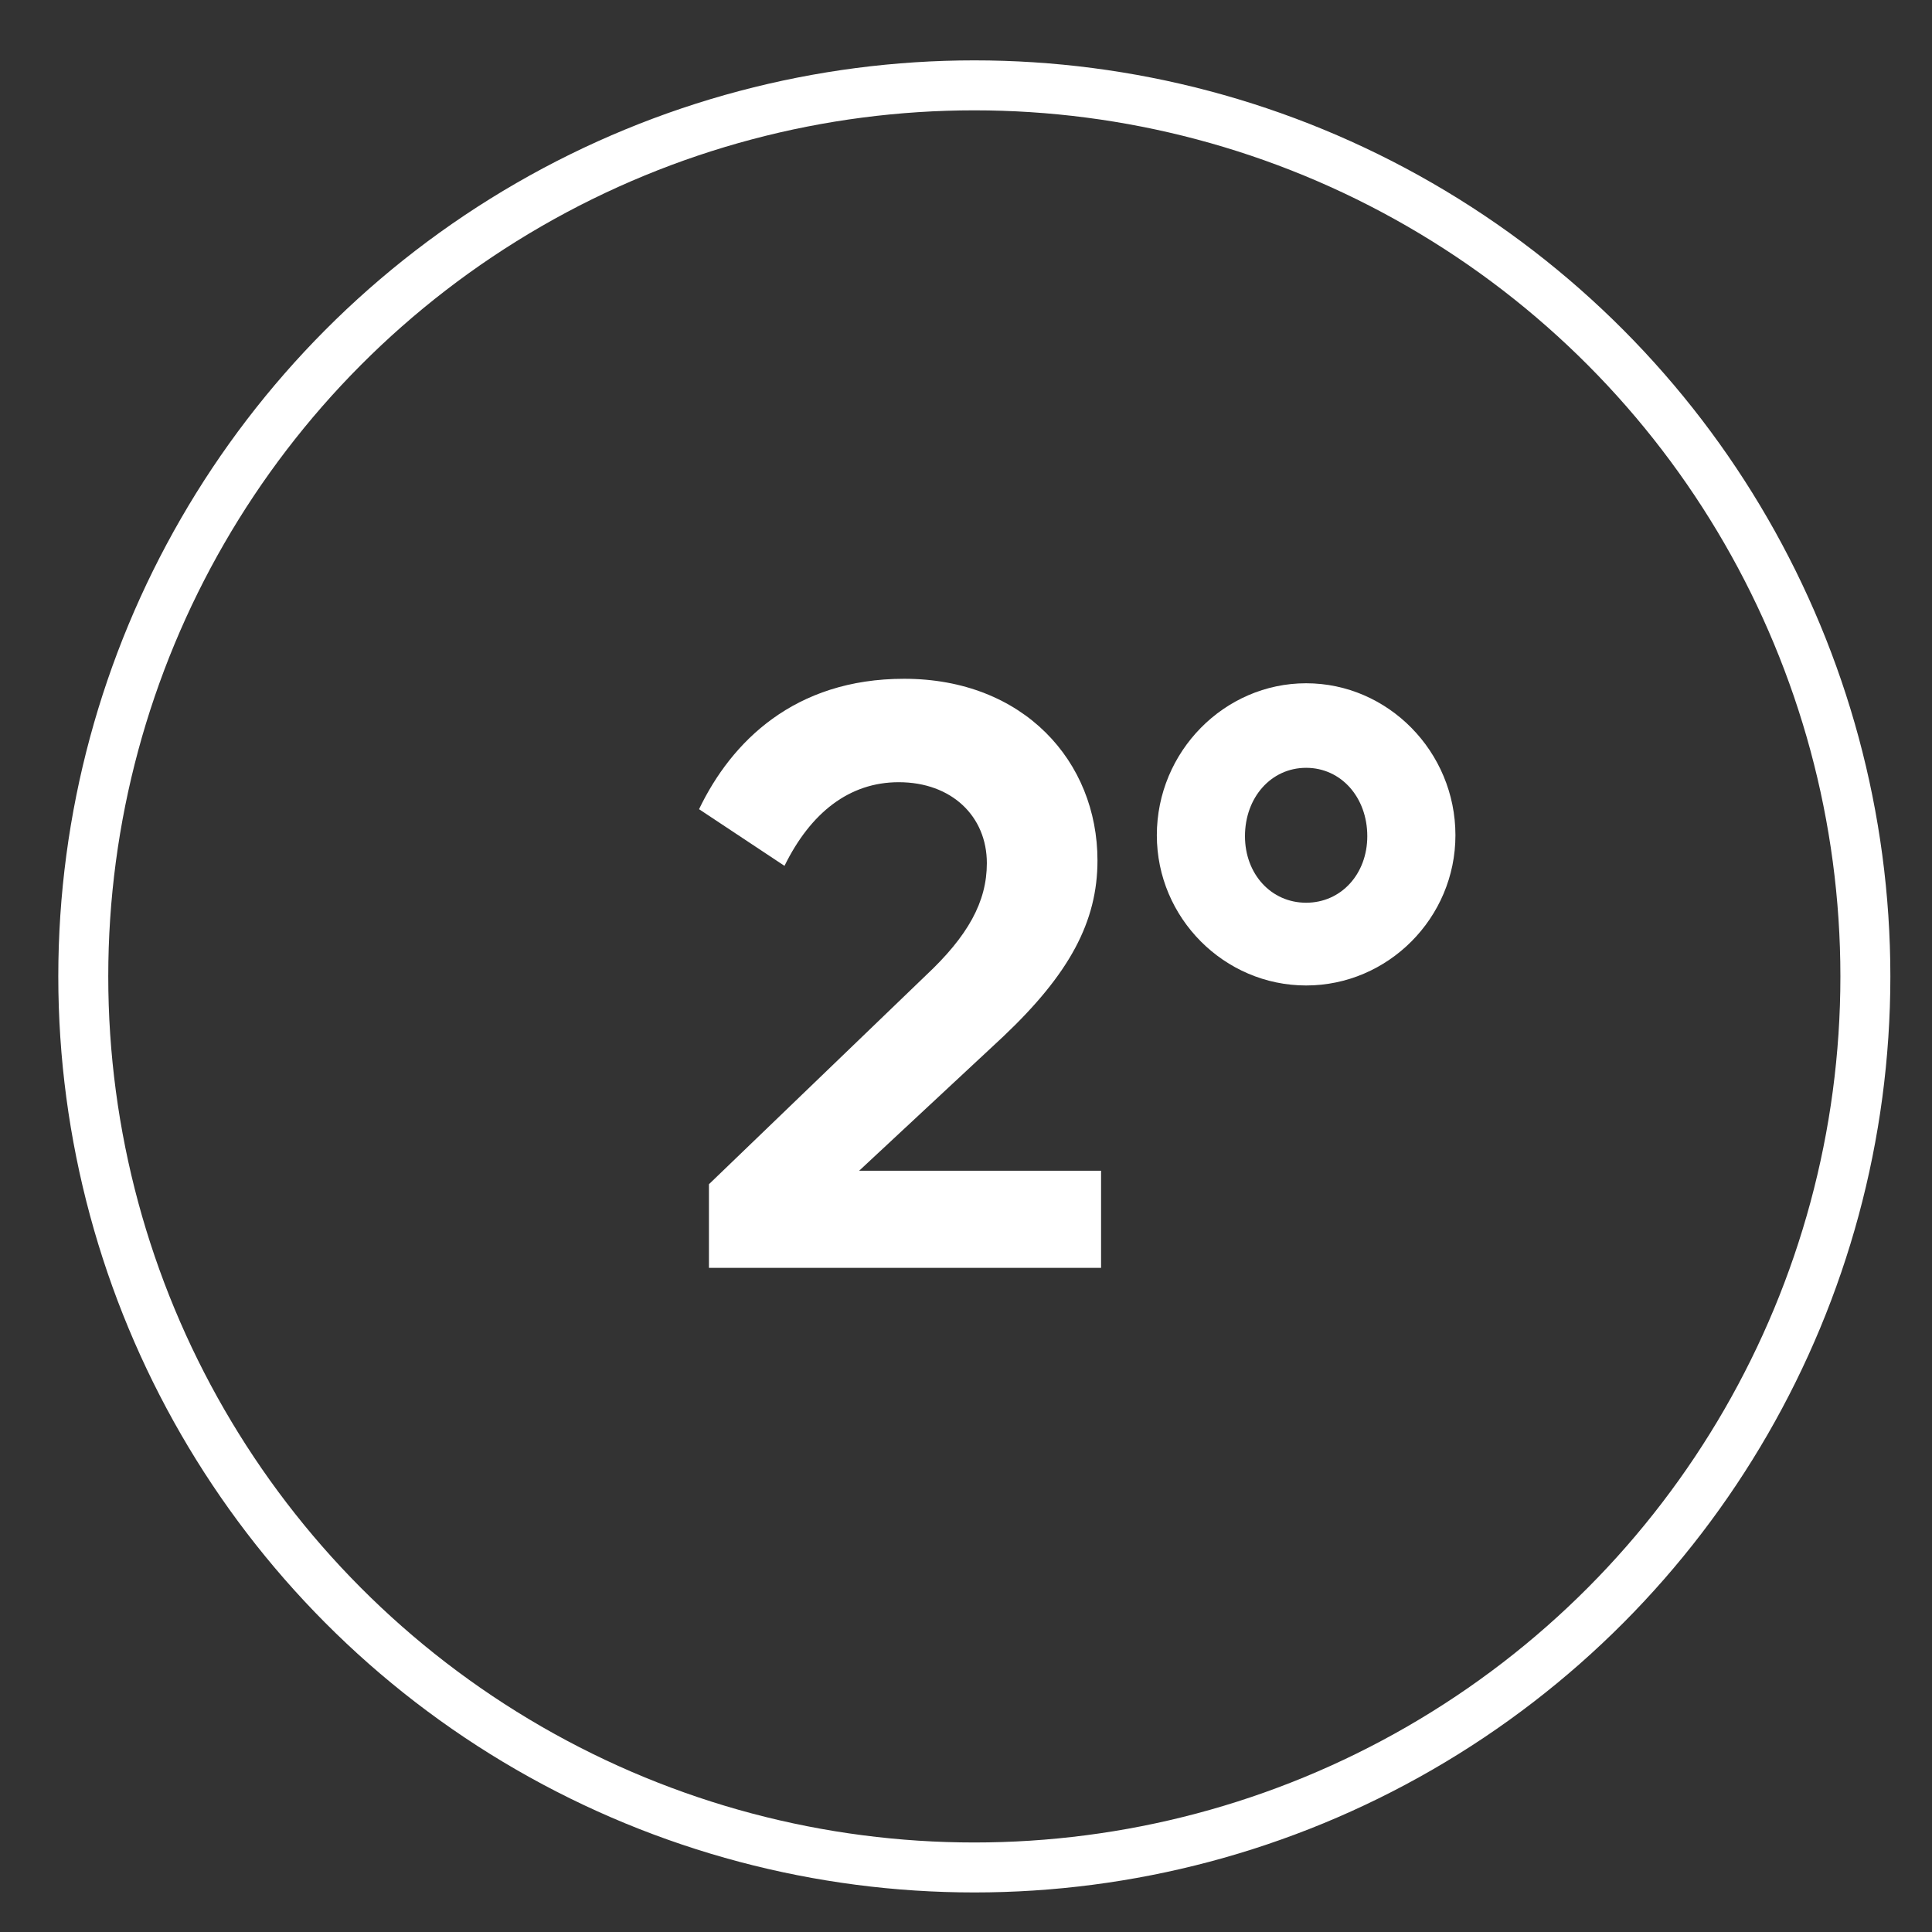 <?xml version="1.0" encoding="utf-8"?>
<!-- Generator: Adobe Illustrator 16.0.0, SVG Export Plug-In . SVG Version: 6.00 Build 0)  -->
<!DOCTYPE svg PUBLIC "-//W3C//DTD SVG 1.1//EN" "http://www.w3.org/Graphics/SVG/1.1/DTD/svg11.dtd">
<svg version="1.1" xmlns="http://www.w3.org/2000/svg" xmlns:xlink="http://www.w3.org/1999/xlink" x="0px" y="0px" width="116px"
	 height="116px" viewBox="0 0 116 116" enable-background="new 0 0 116 116" xml:space="preserve">
<rect x="0" y="0" width="116" height="116" fill="#333333" stroke="none"/>
<g id="_x31_" display="none">
	<circle display="inline" fill="none" stroke="#834399" stroke-width="3" stroke-miterlimit="10" cx="58.5" cy="58.625" r="53.5"/>
	<g display="inline">
		<path fill="#010101" d="M51.502,77.125V50.341l-5.508,5.346l-3.942-4.374l9.288-8.802h6.75v34.615H51.502z"/>
		<path fill="#010101" d="M64.786,51.15c0-5.022,4.05-9.126,8.964-9.126s8.964,4.104,8.964,9.126c0,4.968-4.05,9.019-8.964,9.019
			S64.786,56.119,64.786,51.15z M77.422,51.205c0-2.322-1.566-4.104-3.672-4.104s-3.672,1.782-3.672,4.104
			c0,2.268,1.566,3.996,3.672,3.996S77.422,53.473,77.422,51.205z"/>
	</g>
</g>
<g id="_x31__1_" display="none">
	<circle display="inline" fill="none" stroke="#FFFFFF" stroke-width="3" stroke-miterlimit="10" cx="57.5" cy="58.625" r="53.5"/>
	<g display="inline">
		<path fill="#FFFFFF" d="M50.502,77.125V50.341l-5.508,5.346l-3.942-4.374l9.288-8.802h6.75v34.615H50.502z"/>
		<path fill="#FFFFFF" d="M63.785,51.15c0-5.022,4.051-9.126,8.965-9.126s8.964,4.104,8.964,9.126c0,4.968-4.05,9.019-8.964,9.019
			S63.785,56.119,63.785,51.15z M76.422,51.205c0-2.322-1.566-4.104-3.672-4.104c-2.106,0-3.672,1.782-3.672,4.104
			c0,2.268,1.565,3.996,3.672,3.996C74.855,55.201,76.422,53.473,76.422,51.205z"/>
	</g>
</g>
<g id="_x32_" display="none">
	<circle display="inline" fill="none" stroke="#834399" stroke-width="3" stroke-miterlimit="10" cx="58.5" cy="58.625" r="53.5"/>
	<g display="inline">
		<path fill="#010101" d="M42.566,71.103L55.58,58.575c2.538-2.376,3.672-4.428,3.672-6.75c0-2.808-2.106-4.86-5.292-4.86
			c-2.97,0-5.292,1.836-6.858,5.022l-5.13-3.402c1.944-4.05,5.724-7.83,12.312-7.83c7.182,0,11.61,4.968,11.61,10.908
			c0,3.672-1.674,6.804-5.67,10.584l-8.64,8.046H66.11v5.832H42.566V71.103z"/>
		<path fill="#010101" d="M69.458,50.15c0-5.022,4.05-9.126,8.964-9.126s8.964,4.104,8.964,9.126c0,4.968-4.05,9.019-8.964,9.019
			S69.458,55.119,69.458,50.15z M82.094,50.205c0-2.322-1.566-4.104-3.672-4.104s-3.672,1.782-3.672,4.104
			c0,2.268,1.566,3.996,3.672,3.996S82.094,52.473,82.094,50.205z"/>
	</g>
</g>
<g id="_x32__ac">
	<circle fill="none" stroke="#FFFFFF" stroke-width="3" stroke-miterlimit="10" cx="58.5" cy="58.625" r="53.5"/>
	<g>
		<path fill="#FFFFFF" d="M42.566,71.103L55.58,58.575c2.538-2.376,3.672-4.428,3.672-6.75c0-2.808-2.106-4.86-5.292-4.86
			c-2.97,0-5.292,1.836-6.858,5.022l-5.13-3.402c1.944-4.05,5.724-7.83,12.312-7.83c7.182,0,11.61,4.968,11.61,10.908
			c0,3.672-1.674,6.804-5.67,10.584l-8.64,8.046H66.11v5.832H42.566V71.103z"/>
		<path fill="#FFFFFF" d="M69.458,50.15c0-5.022,4.05-9.126,8.964-9.126s8.964,4.104,8.964,9.126c0,4.968-4.05,9.019-8.964,9.019
			S69.458,55.119,69.458,50.15z M82.094,50.205c0-2.322-1.566-4.104-3.672-4.104s-3.672,1.782-3.672,4.104
			c0,2.268,1.566,3.996,3.672,3.996S82.094,52.473,82.094,50.205z"/>
	</g>
</g>
<g id="_x33_" display="none">
	<circle display="inline" fill="none" stroke="#834399" stroke-width="3" stroke-miterlimit="10" cx="58.5" cy="58.625" r="53.5"/>
	<g display="inline">
		<path fill="#010101" d="M39.702,71.995l4.806-4.32c1.944,2.808,4.158,3.996,7.29,3.996c4.212,0,6.102-2.376,6.102-5.346
			c0-3.564-2.322-5.562-7.128-5.562h-3.726v-3.78l8.532-8.64h-13.77V42.51H63.57v5.076l-8.64,8.532
			c6.426,1.08,9.612,4.968,9.612,10.26c0,6.426-4.482,11.502-13.014,11.502C46.02,77.881,42.024,75.559,39.702,71.995z"/>
		<path fill="#010101" d="M67.62,51.15c0-5.022,4.05-9.126,8.964-9.126s8.964,4.104,8.964,9.126c0,4.968-4.05,9.019-8.964,9.019
			S67.62,56.119,67.62,51.15z M80.256,51.205c0-2.322-1.566-4.104-3.672-4.104s-3.672,1.782-3.672,4.104
			c0,2.268,1.566,3.996,3.672,3.996S80.256,53.473,80.256,51.205z"/>
	</g>
</g>
<g id="_x33__ac" display="none">
	<circle display="inline" fill="none" stroke="#FFFFFF" stroke-width="3" stroke-miterlimit="10" cx="58.5" cy="58.625" r="53.5"/>
	<g display="inline">
		<path fill="#FFFFFF" d="M39.702,71.995l4.806-4.32c1.944,2.808,4.158,3.996,7.29,3.996c4.212,0,6.102-2.376,6.102-5.346
			c0-3.564-2.322-5.562-7.128-5.562h-3.726v-3.78l8.532-8.64h-13.77V42.51H63.57v5.076l-8.64,8.532
			c6.426,1.08,9.612,4.968,9.612,10.26c0,6.426-4.482,11.502-13.014,11.502C46.02,77.881,42.024,75.559,39.702,71.995z"/>
		<path fill="#FFFFFF" d="M67.62,51.15c0-5.022,4.05-9.126,8.964-9.126s8.964,4.104,8.964,9.126c0,4.968-4.05,9.019-8.964,9.019
			S67.62,56.119,67.62,51.15z M80.256,51.205c0-2.322-1.566-4.104-3.672-4.104s-3.672,1.782-3.672,4.104
			c0,2.268,1.566,3.996,3.672,3.996S80.256,53.473,80.256,51.205z"/>
	</g>
</g>
</svg>
